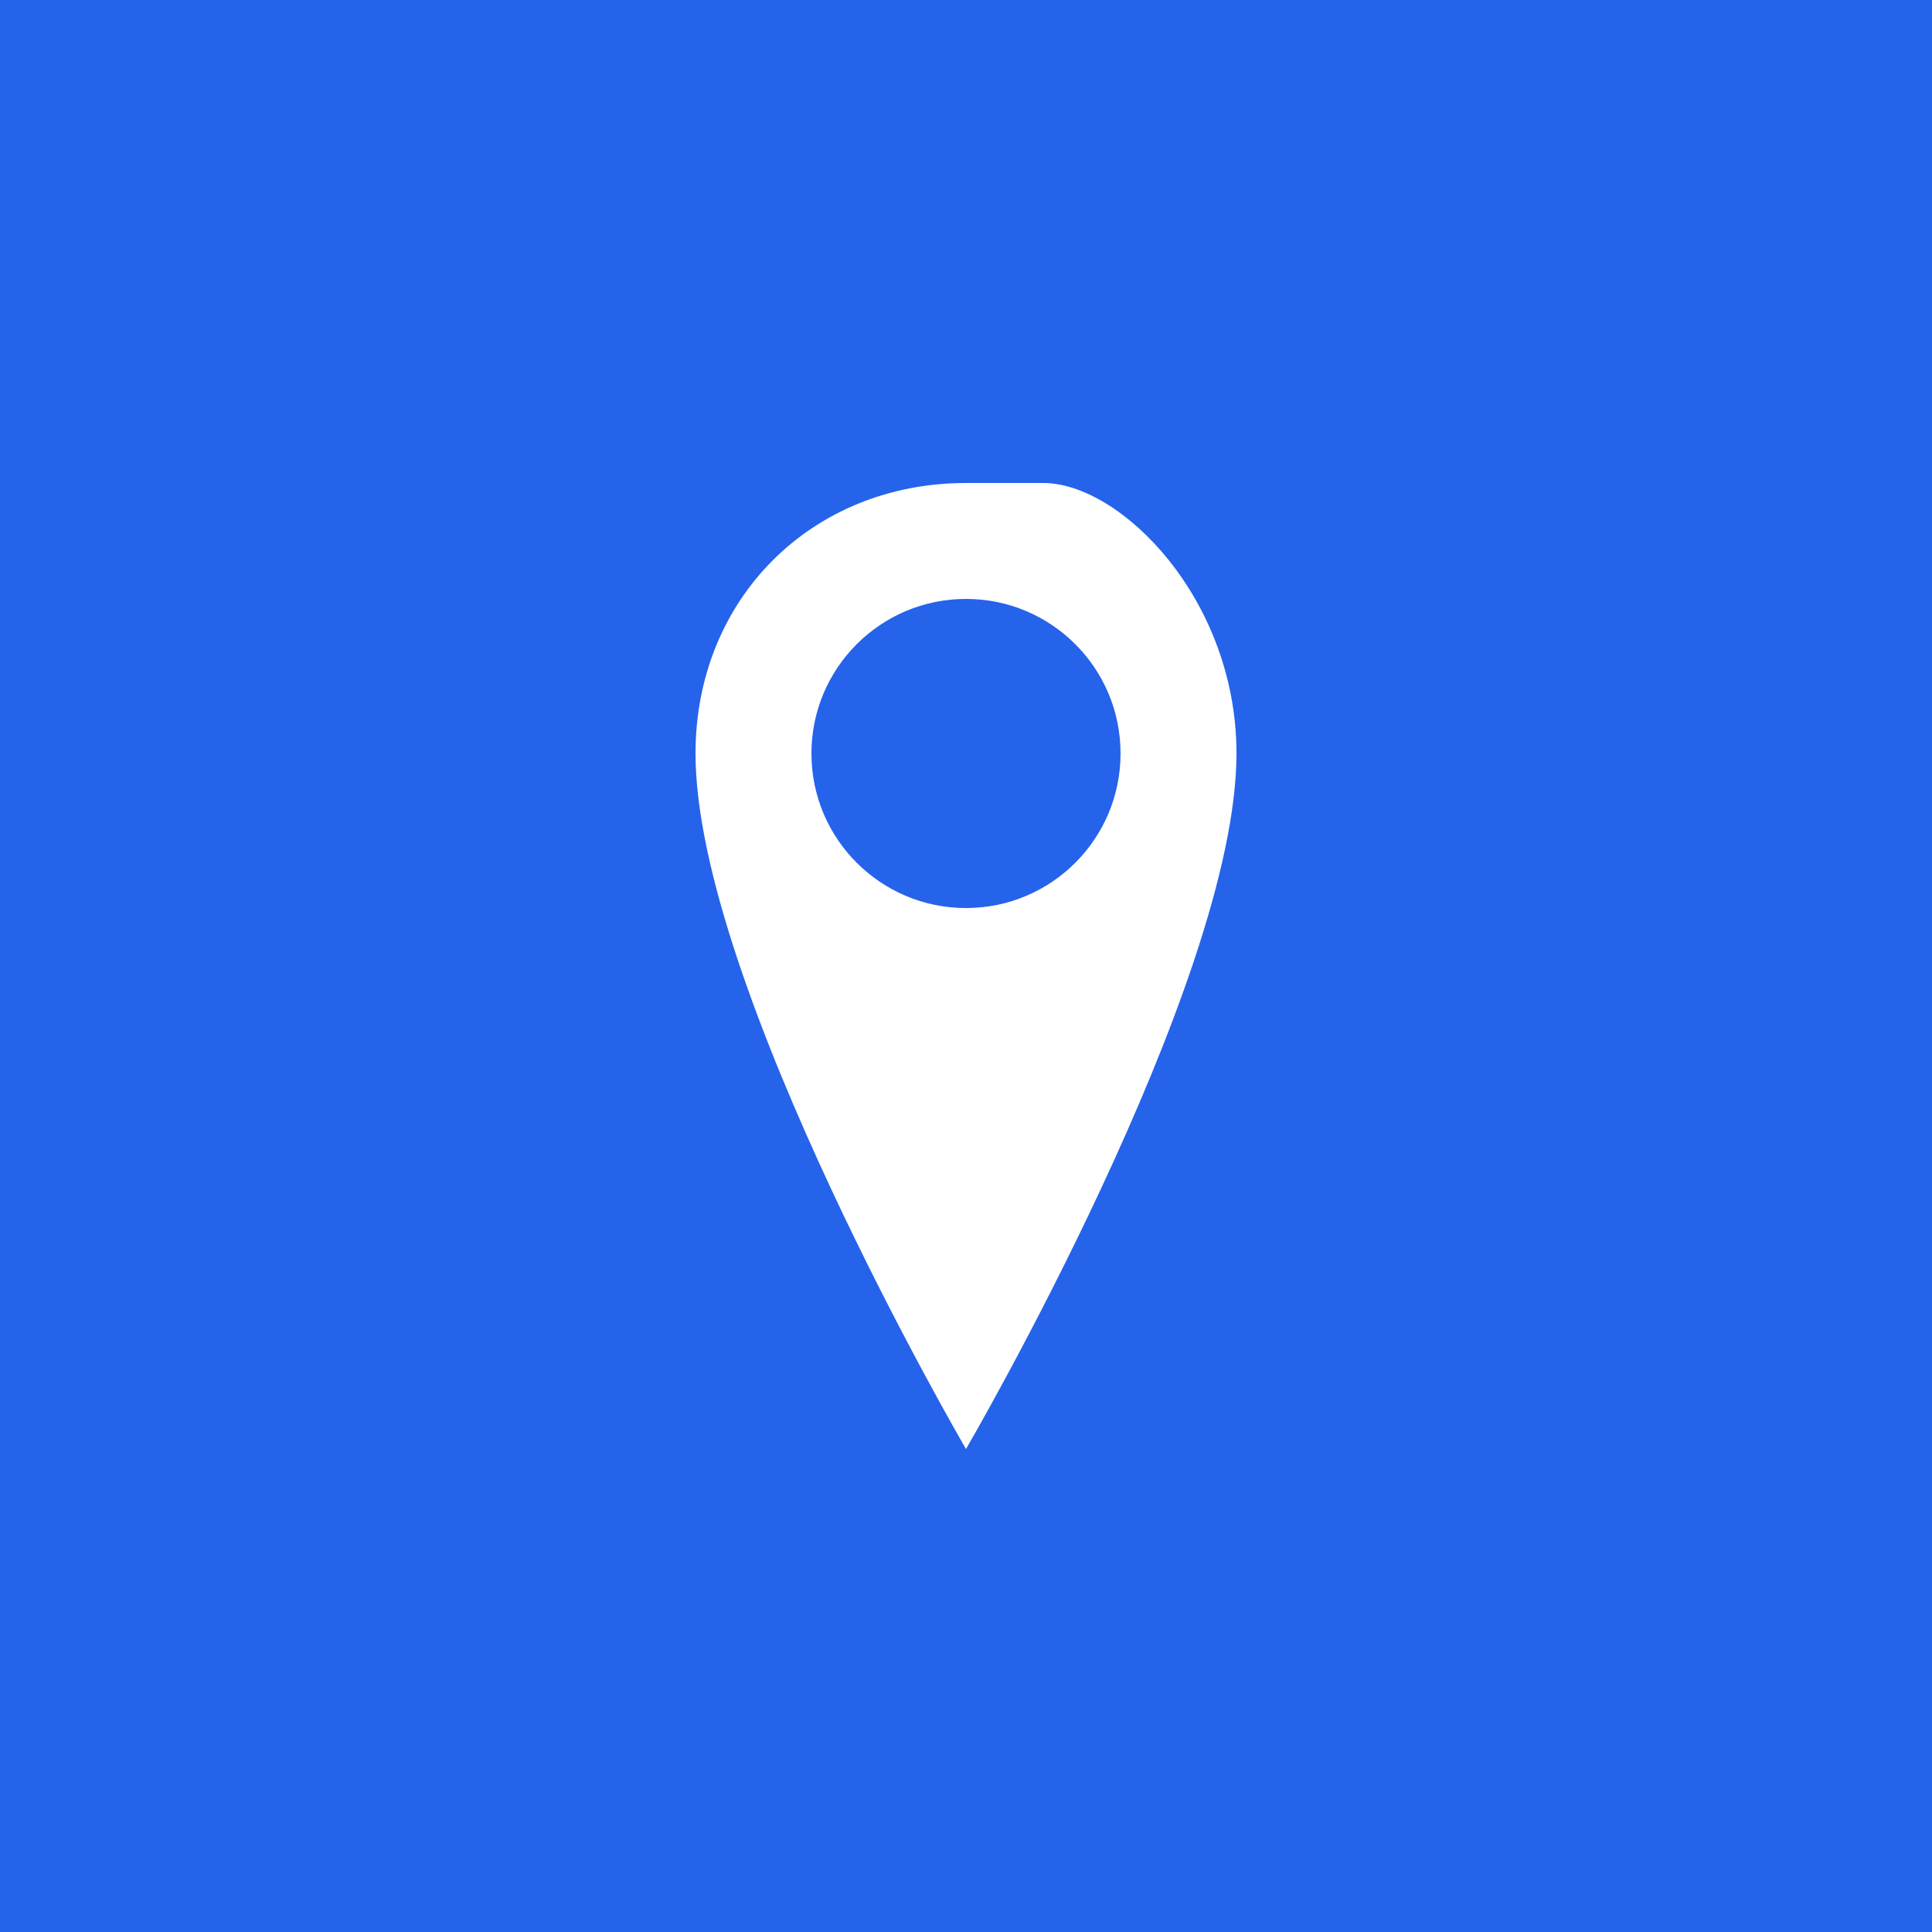 <svg width="512" height="512" viewBox="0 0 512 512" fill="none" xmlns="http://www.w3.org/2000/svg">
  <rect width="512" height="512" fill="#2563eb"/>
  <path d="M256 128C215.04 128 184.32 158.72 184.32 199.68C184.32 261.12 256 384 256 384S327.68 261.12 327.68 199.68C327.68 158.72 296.96 128 276.48 128Z" fill="white"/>
  <circle cx="256" cy="199.68" r="40.96" fill="#2563eb"/>
</svg>